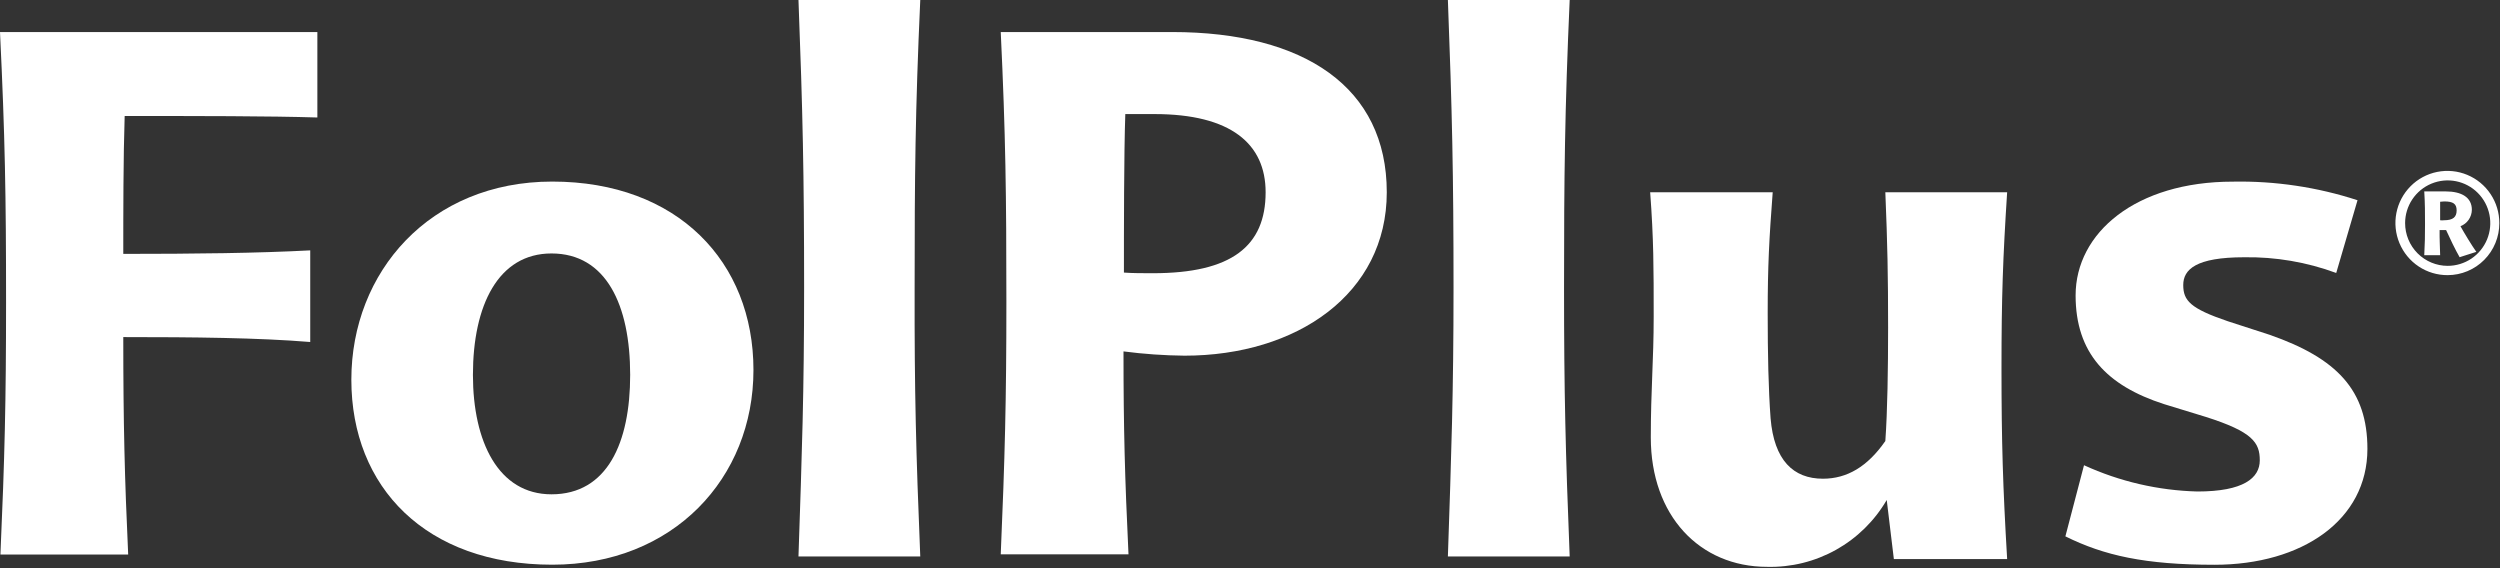 <svg width="1526" height="347" viewBox="0 0 1526 347" fill="none" xmlns="http://www.w3.org/2000/svg">
<rect x="0" y="0" width="1526" height="347" fill="#333333" stroke="none"/>
<path d="M0 19.56H193.72V71.717C165.191 70.804 119.312 70.804 76.097 70.804C75.253 95.97 75.252 130.719 75.252 154.972C118.467 154.972 157.783 154.516 189.366 152.821V208.759C157.783 206.151 117.883 205.76 75.252 205.76C75.252 258.634 76.097 292.079 78.242 338.499H0.26C2.859 279.822 3.704 244.747 3.704 184.441C3.704 119.44 3.054 82.93 0 19.56Z" fill="#FFFFFF"/>
<path d="M337.089 110.834C413.642 110.834 459.911 159.861 459.911 225.84C459.911 291.818 411.042 344.692 337.089 344.692C259.952 344.692 214.463 297.425 214.463 231.772C214.463 166.12 262.292 110.834 337.089 110.834ZM336.634 154.711C304.142 154.711 288.676 186.331 288.676 228.839C288.676 269.651 304.207 301.728 336.634 301.728C370.817 301.728 384.658 270.043 384.658 228.839C384.658 186.135 369.972 154.711 336.634 154.711Z" fill="#FFFFFF"/>
<path d="M561.73 339.671H487.387C489.531 276.301 490.831 239.465 490.831 175.638C490.831 107.117 489.986 67.674 487.387 0H561.73C558.675 67.674 558.286 107.117 558.286 175.638C558.156 239.465 559.13 276.301 561.73 339.671Z" fill="#FFFFFF"/>
<path d="M614.297 184.376C614.297 119.179 613.842 82.474 610.853 19.56H715.479C796.32 19.56 846.488 53.397 846.488 117.354C846.488 179.355 791.576 217.104 723.017 217.104C710.564 216.977 698.13 216.106 685.781 214.496C685.781 262.22 686.625 291.753 688.835 338.369H610.853C613.387 279.171 614.297 244.421 614.297 184.376ZM686.885 69.63C686.04 93.492 686.04 141.346 686.04 166.381C691.239 166.773 697.738 166.773 703.782 166.773C751.74 166.773 772.535 150.278 772.535 117.354C772.535 87.82 751.35 69.63 704.691 69.63H686.885Z" fill="#FFFFFF"/>
<path d="M958.134 339.671H883.791C885.935 276.301 887.235 239.465 887.235 175.638C887.235 107.117 886.39 67.674 883.791 0H958.134C955.144 67.674 954.69 107.117 954.69 175.638C954.69 239.465 955.599 276.301 958.134 339.671Z" fill="#FFFFFF"/>
<path d="M1078.61 345.994C1037.48 345.994 1007.65 314.766 1007.65 267.042C1007.65 237.508 1009.41 220.166 1009.41 193.305C1009.41 163.772 1009.41 145.973 1007.26 117.352H1082.06C1079.91 145.582 1079 162.468 1079 191.089C1079 216.254 1079.46 237.508 1080.76 255.307C1082.9 280.929 1094.6 292.208 1112.73 292.208C1127.42 292.208 1139.96 284.841 1150.81 269.194C1152.11 251.004 1152.5 224.925 1152.5 199.825C1152.5 168.14 1152.11 149.037 1150.81 117.352H1225.16C1222.56 157.708 1221.71 181.57 1221.71 224.534C1221.71 270.171 1222.56 296.967 1225.16 341.235H1156.01L1151.66 305.182C1144.24 317.922 1133.55 328.43 1120.7 335.609C1107.85 342.788 1093.32 346.375 1078.61 345.994Z" fill="#FFFFFF"/>
<path d="M1426.03 166.62C1408.04 159.987 1388.98 156.738 1369.82 157.036C1340.44 157.036 1332.65 164.469 1332.65 173.987C1332.65 183.506 1337 188.33 1359.87 196.089L1385.41 204.369C1426.68 218.777 1445.07 238.336 1445.07 273.998C1445.07 317.419 1405.3 344.736 1351.69 344.736C1309.32 344.736 1284.23 339.064 1260.71 327.394L1272.08 283.973C1293.84 293.933 1317.38 299.388 1341.29 300.011C1369.43 300.011 1379.37 291.796 1379.37 280.974C1379.37 270.151 1375.01 263.567 1346.49 254.504L1320.95 246.681C1285.92 235.402 1266.95 215.452 1266.95 180.311C1266.95 142.106 1303.66 110.877 1362.86 110.877C1388.7 110.375 1414.45 114.209 1439.03 122.222L1426.03 166.62Z" fill="#FFFFFF"/>
<path d="M1494.07 167.946C1487.79 167.985 1481.64 166.151 1476.39 162.675C1471.15 159.2 1467.06 154.241 1464.63 148.427C1462.2 142.613 1461.55 136.207 1462.75 130.021C1463.96 123.834 1466.97 118.147 1471.41 113.681C1475.84 109.214 1481.5 106.17 1487.66 104.933C1493.82 103.697 1500.21 104.325 1506.01 106.737C1511.82 109.15 1516.78 113.237 1520.26 118.482C1523.75 123.727 1525.6 129.892 1525.59 136.196C1525.6 140.357 1524.79 144.479 1523.21 148.326C1521.63 152.174 1519.31 155.672 1516.38 158.62C1513.46 161.568 1509.98 163.909 1506.15 165.51C1502.32 167.11 1498.22 167.938 1494.07 167.946ZM1494.07 162.274C1499.21 162.274 1504.24 160.745 1508.51 157.879C1512.79 155.014 1516.12 150.941 1518.09 146.176C1520.05 141.411 1520.57 136.167 1519.57 131.108C1518.56 126.05 1516.09 121.403 1512.45 117.756C1508.82 114.109 1504.18 111.625 1499.14 110.619C1494.1 109.612 1488.87 110.129 1484.12 112.103C1479.37 114.076 1475.31 117.419 1472.46 121.708C1469.6 125.996 1468.08 131.038 1468.08 136.196C1468.08 143.112 1470.82 149.746 1475.69 154.636C1480.57 159.527 1487.18 162.274 1494.07 162.274ZM1489.46 155.755H1479.77C1480.16 148.453 1480.23 144.215 1480.23 136.848C1480.23 129.481 1480.23 124.591 1479.77 116.833H1492.77C1502.58 116.833 1508.82 120.484 1508.82 128.046C1508.8 130.226 1508.12 132.348 1506.88 134.138C1505.64 135.928 1503.9 137.304 1501.87 138.087C1504.14 142.194 1508.76 149.822 1511.55 153.734L1501.35 156.994C1498.69 152.365 1495.37 145.454 1493.1 140.434H1489.13C1489.07 145.91 1489.33 150.604 1489.46 155.559V155.755ZM1489.46 123.157C1489.46 126.221 1489.46 131.371 1489.46 134.436C1490.28 134.546 1491.11 134.546 1491.93 134.436C1497.32 134.436 1499.53 132.48 1499.53 128.438C1499.53 124.395 1497.39 122.961 1491.99 122.961L1489.46 123.157Z" fill="#FFFFFF"/>
</svg>
